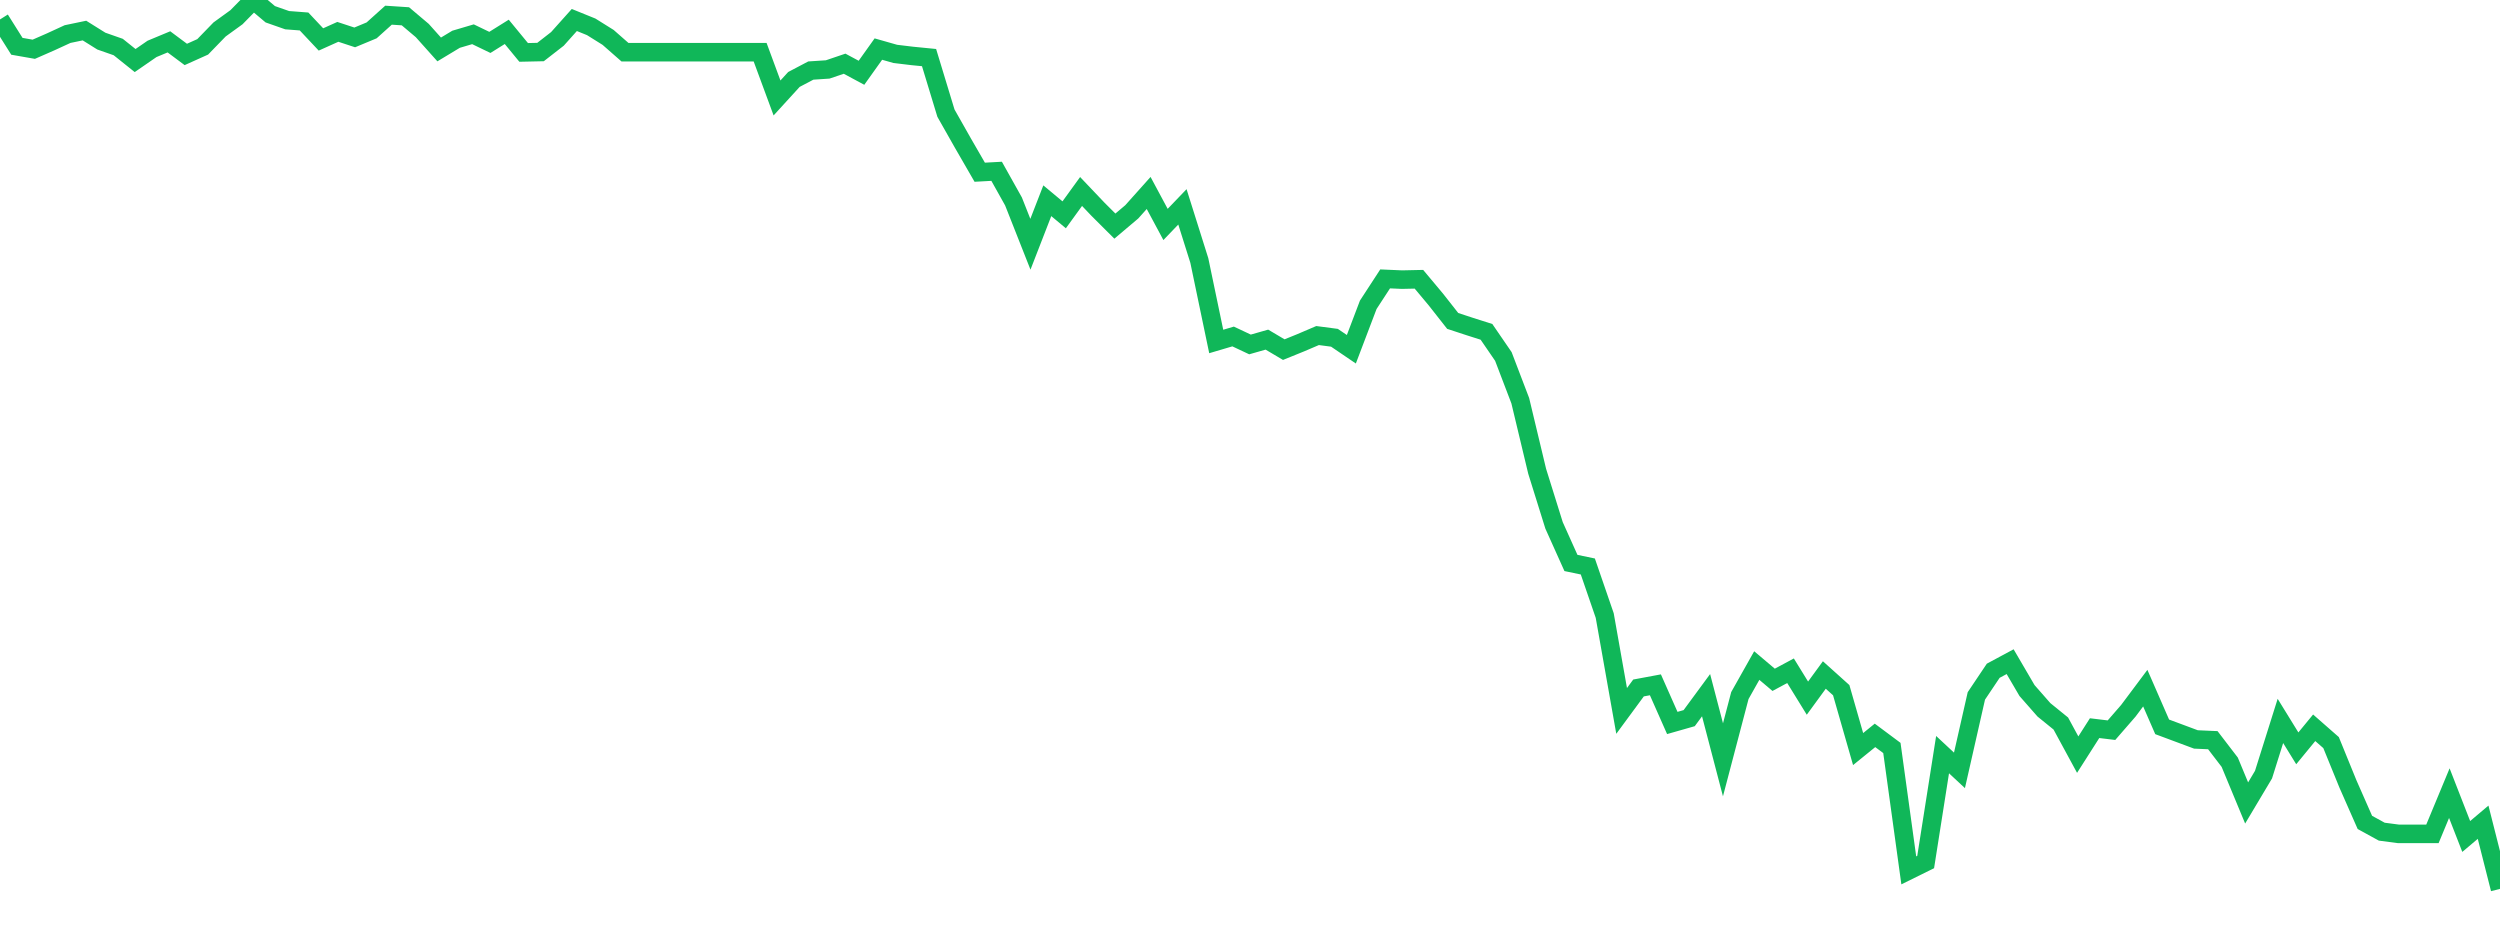<?xml version="1.0" standalone="no"?>
<!DOCTYPE svg PUBLIC "-//W3C//DTD SVG 1.1//EN" "http://www.w3.org/Graphics/SVG/1.1/DTD/svg11.dtd">
<svg width="135" height="50" viewBox="0 0 135 50" preserveAspectRatio="none" class="sparkline" xmlns="http://www.w3.org/2000/svg"
xmlns:xlink="http://www.w3.org/1999/xlink"><path  class="sparkline--line" d="M 0 1.05 L 0 1.05 L 0.912 2.5 L 1.824 2.66 L 2.736 2.26 L 3.649 1.84 L 4.561 1.65 L 5.473 2.22 L 6.385 2.54 L 7.297 3.27 L 8.209 2.64 L 9.122 2.26 L 10.034 2.94 L 10.946 2.53 L 11.858 1.59 L 12.77 0.93 L 13.682 0 L 14.595 0.77 L 15.507 1.09 L 16.419 1.16 L 17.331 2.13 L 18.243 1.72 L 19.155 2.02 L 20.068 1.64 L 20.98 0.82 L 21.892 0.88 L 22.804 1.65 L 23.716 2.67 L 24.628 2.12 L 25.541 1.85 L 26.453 2.29 L 27.365 1.72 L 28.277 2.83 L 29.189 2.81 L 30.101 2.1 L 31.014 1.08 L 31.926 1.45 L 32.838 2.02 L 33.75 2.82 L 34.662 2.82 L 35.574 2.82 L 36.486 2.82 L 37.399 2.82 L 38.311 2.82 L 39.223 2.82 L 40.135 2.82 L 41.047 2.82 L 41.959 5.29 L 42.872 4.29 L 43.784 3.81 L 44.696 3.75 L 45.608 3.44 L 46.52 3.93 L 47.432 2.65 L 48.345 2.91 L 49.257 3.02 L 50.169 3.11 L 51.081 6.11 L 51.993 7.72 L 52.905 9.3 L 53.818 9.25 L 54.73 10.88 L 55.642 13.19 L 56.554 10.84 L 57.466 11.6 L 58.378 10.34 L 59.291 11.3 L 60.203 12.21 L 61.115 11.44 L 62.027 10.42 L 62.939 12.12 L 63.851 11.17 L 64.764 14.07 L 65.676 18.44 L 66.588 18.17 L 67.5 18.6 L 68.412 18.34 L 69.324 18.88 L 70.236 18.51 L 71.149 18.12 L 72.061 18.24 L 72.973 18.86 L 73.885 16.46 L 74.797 15.06 L 75.709 15.1 L 76.622 15.08 L 77.534 16.17 L 78.446 17.33 L 79.358 17.63 L 80.27 17.92 L 81.182 19.25 L 82.095 21.64 L 83.007 25.45 L 83.919 28.37 L 84.831 30.4 L 85.743 30.59 L 86.655 33.24 L 87.568 38.39 L 88.48 37.15 L 89.392 36.98 L 90.304 39.04 L 91.216 38.78 L 92.128 37.54 L 93.041 41.03 L 93.953 37.56 L 94.865 35.94 L 95.777 36.71 L 96.689 36.22 L 97.601 37.7 L 98.514 36.45 L 99.426 37.27 L 100.338 40.45 L 101.25 39.71 L 102.162 40.39 L 103.074 47 L 103.986 46.55 L 104.899 40.75 L 105.811 41.6 L 106.723 37.58 L 107.635 36.22 L 108.547 35.73 L 109.459 37.29 L 110.372 38.33 L 111.284 39.07 L 112.196 40.75 L 113.108 39.32 L 114.02 39.43 L 114.932 38.38 L 115.845 37.16 L 116.757 39.25 L 117.669 39.59 L 118.581 39.93 L 119.493 39.97 L 120.405 41.16 L 121.318 43.36 L 122.23 41.83 L 123.142 38.93 L 124.054 40.41 L 124.966 39.3 L 125.878 40.1 L 126.791 42.34 L 127.703 44.41 L 128.615 44.91 L 129.527 45.03 L 130.439 45.03 L 131.351 45.03 L 132.264 42.83 L 133.176 45.17 L 134.088 44.4 L 135 48" fill="none" stroke-width="1" stroke="#10b759"></path></svg>